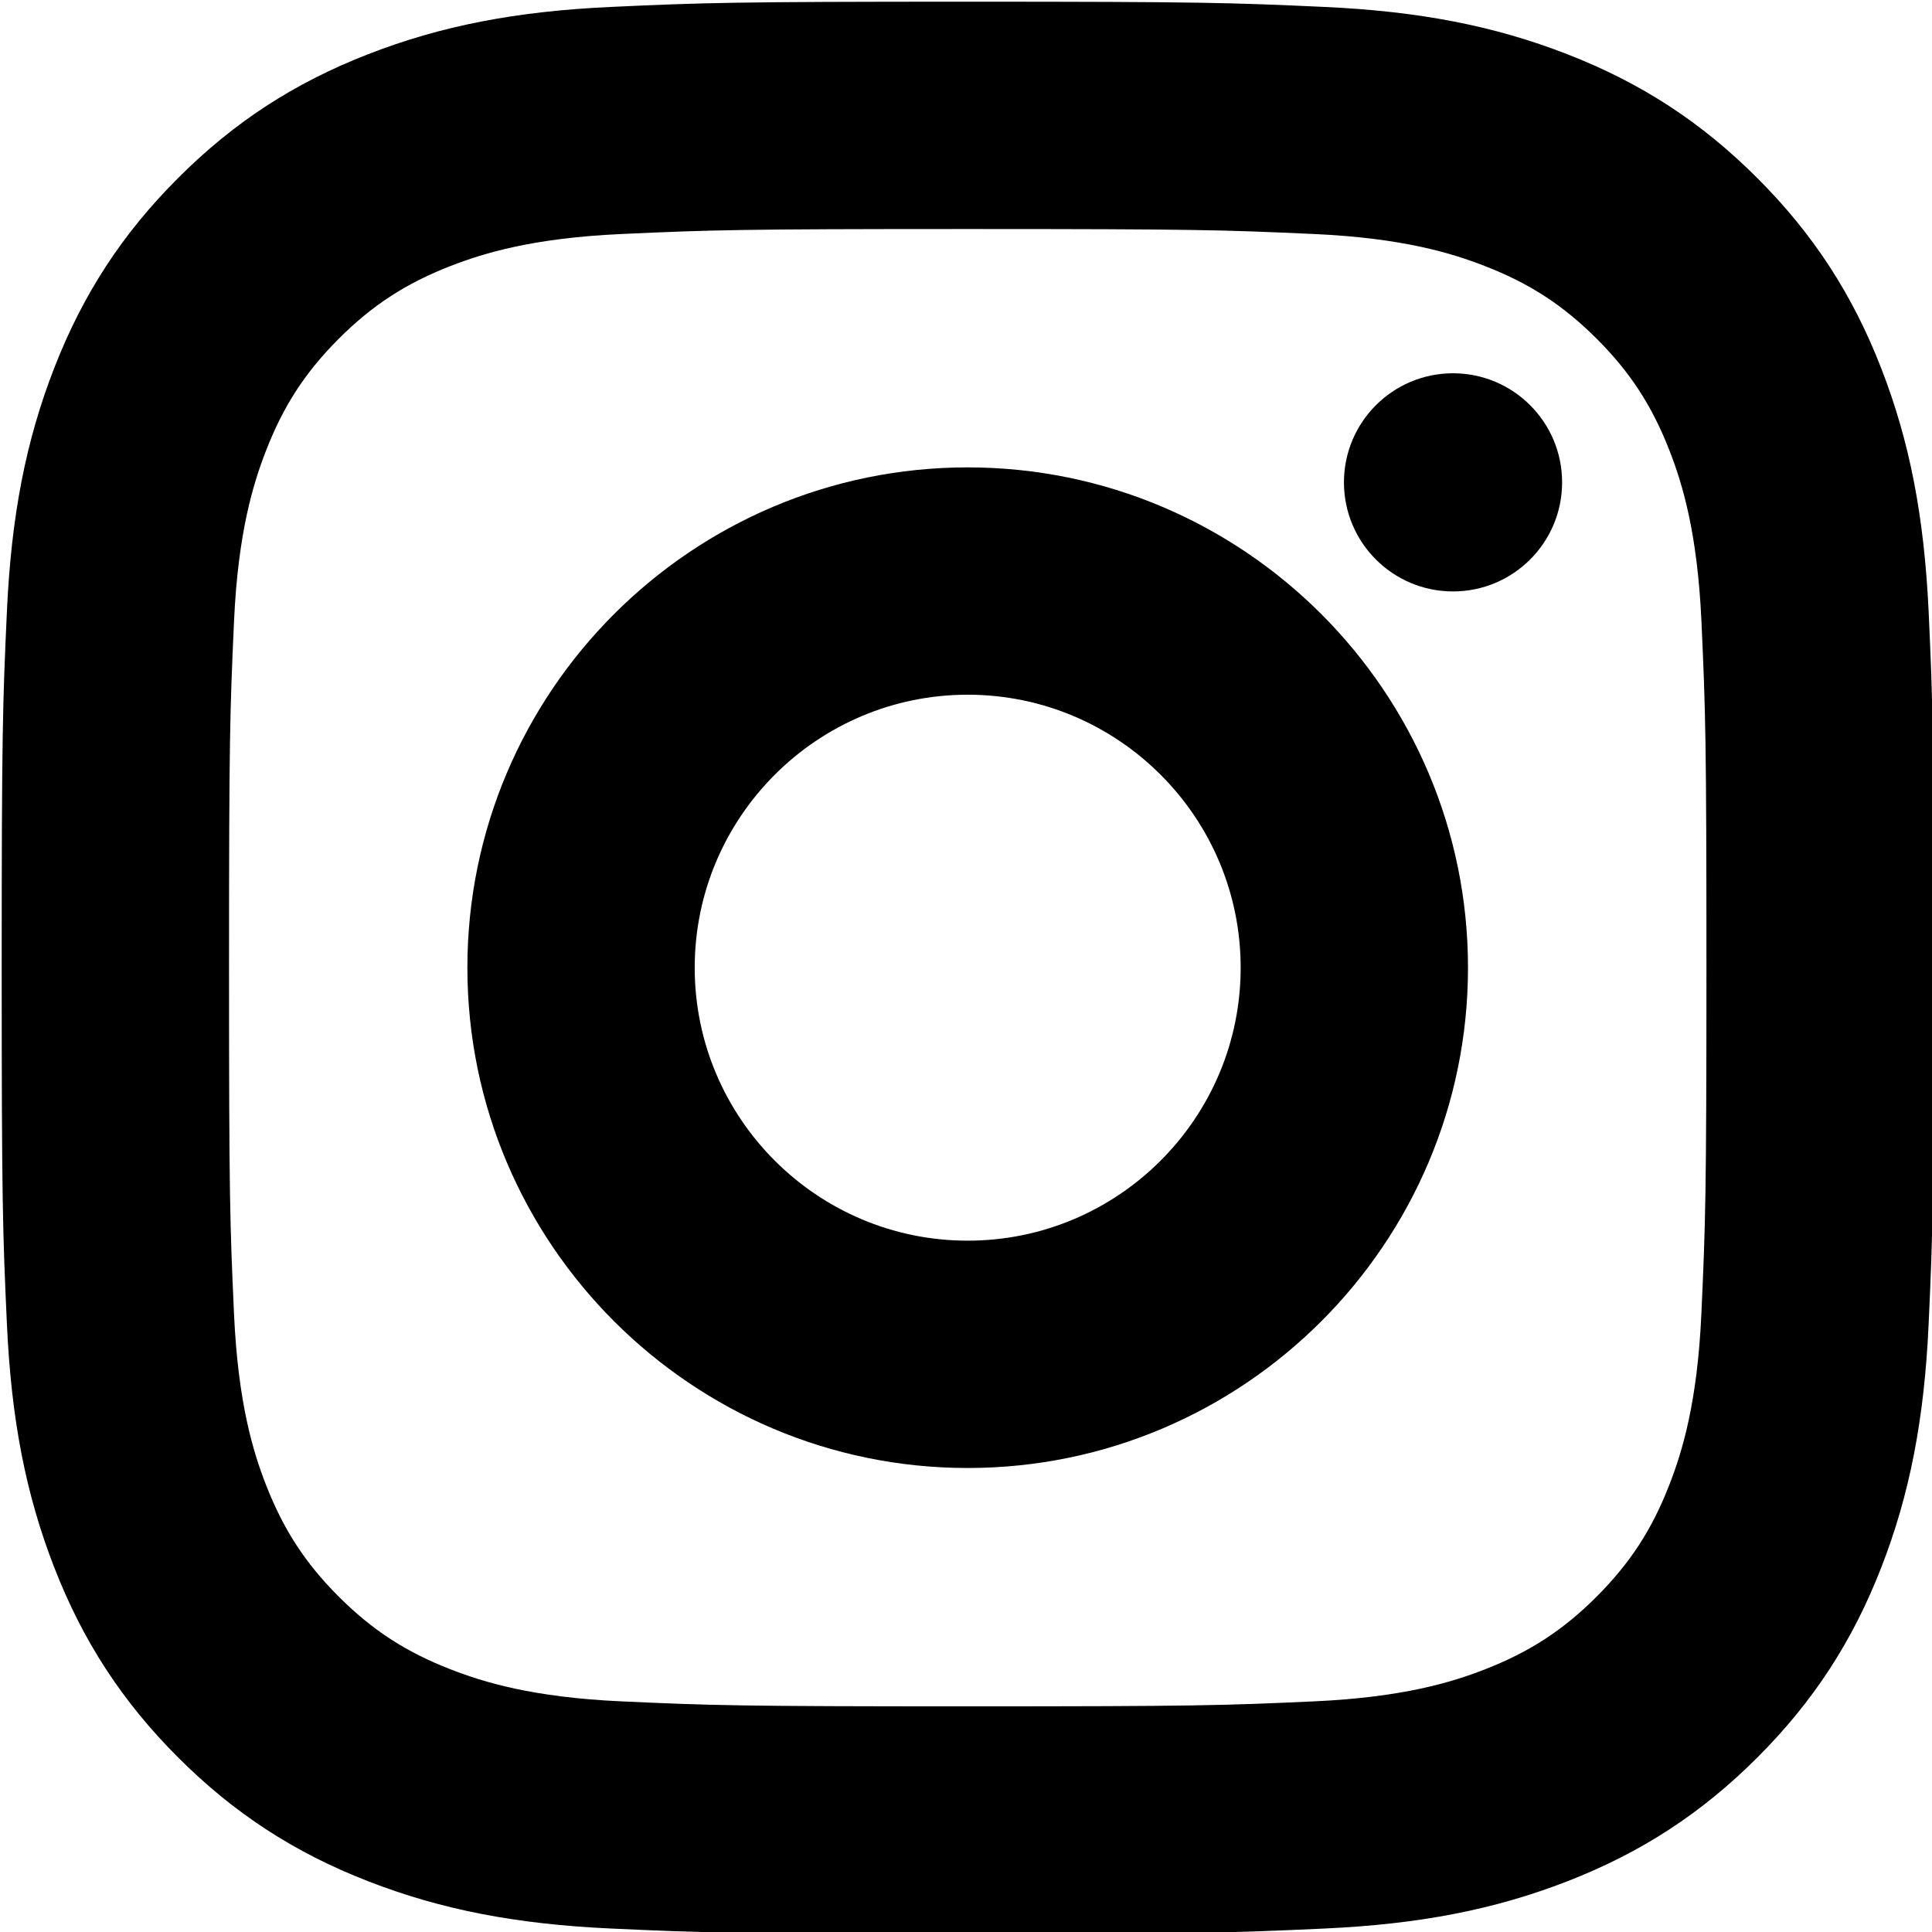 <svg version="1.1" id="Layer_1" xmlns="http://www.w3.org/2000/svg" xmlns:xlink="http://www.w3.org/1999/xlink" x="0px" y="0px" width="24px" height="24px" viewBox="0 0 24 24" enable-background="new 0 0 24 24" xml:space="preserve" class="eapps-social-icons-item-icon"> <g> <circle fill="%23222222" cx="18.05" cy="5.992" r="1.355"></circle> <path fill="%23222222" d="M12.021,5.806c-3.427,0-6.215,2.788-6.215,6.215s2.788,6.215,6.215,6.215s6.215-2.788,6.215-6.215 S15.448,5.806,12.021,5.806z M12.021,15.412c-1.87,0-3.391-1.521-3.391-3.391s1.521-3.391,3.391-3.391 c1.87,0,3.391,1.521,3.391,3.391S13.891,15.412,12.021,15.412z"></path> <path fill="%23222222" d="M23.369,4.574c-0.357-0.919-0.846-1.669-1.539-2.362c-0.693-0.693-1.443-1.182-2.362-1.539 c-0.905-0.352-1.836-0.533-3.018-0.587c-1.153-0.053-1.536-0.065-4.43-0.065c-2.895,0-3.277,0.012-4.43,0.065 C6.409,0.14,5.478,0.321,4.574,0.673C3.655,1.03,2.904,1.519,2.212,2.212C1.519,2.904,1.03,3.655,0.673,4.573 C0.321,5.478,0.14,6.409,0.086,7.591c-0.053,1.153-0.065,1.536-0.065,4.43s0.012,3.277,0.065,4.43 c0.054,1.182,0.235,2.113,0.587,3.018c0.357,0.919,0.846,1.669,1.539,2.362c0.693,0.693,1.443,1.182,2.362,1.539 c0.905,0.352,1.836,0.533,3.018,0.587c1.153,0.053,1.536,0.065,4.43,0.065c2.895,0,3.277-0.012,4.43-0.065 c1.182-0.054,2.113-0.235,3.018-0.587c0.919-0.357,1.669-0.846,2.362-1.539c0.693-0.693,1.182-1.443,1.539-2.362 c0.352-0.905,0.533-1.836,0.587-3.018c0.053-1.153,0.065-1.536,0.065-4.43s-0.012-3.277-0.065-4.43 C23.902,6.409,23.721,5.478,23.369,4.574z M21.135,16.322c-0.05,1.105-0.239,1.715-0.398,2.123 c-0.216,0.556-0.486,0.971-0.903,1.389c-0.417,0.417-0.833,0.687-1.389,0.904c-0.408,0.159-1.018,0.347-2.123,0.397 c-1.123,0.051-1.46,0.062-4.301,0.062c-2.841,0-3.178-0.011-4.301-0.062c-1.105-0.05-1.715-0.239-2.123-0.398 c-0.556-0.216-0.971-0.486-1.389-0.903c-0.417-0.417-0.687-0.833-0.904-1.389c-0.159-0.408-0.347-1.018-0.397-2.123 c-0.051-1.123-0.062-1.46-0.062-4.301s0.011-3.178,0.062-4.301c0.05-1.105,0.239-1.715,0.398-2.123 c0.216-0.556,0.486-0.971,0.903-1.389c0.417-0.417,0.833-0.687,1.389-0.904C6.005,3.146,6.615,2.957,7.72,2.907 c1.123-0.051,1.46-0.062,4.301-0.062c2.841,0,3.178,0.011,4.302,0.062c1.105,0.05,1.715,0.239,2.123,0.398 c0.556,0.216,0.971,0.486,1.389,0.903c0.417,0.417,0.687,0.833,0.904,1.389c0.159,0.408,0.347,1.018,0.397,2.123 c0.051,1.123,0.062,1.46,0.062,4.301S21.186,15.199,21.135,16.322z"></path> </g> </svg>